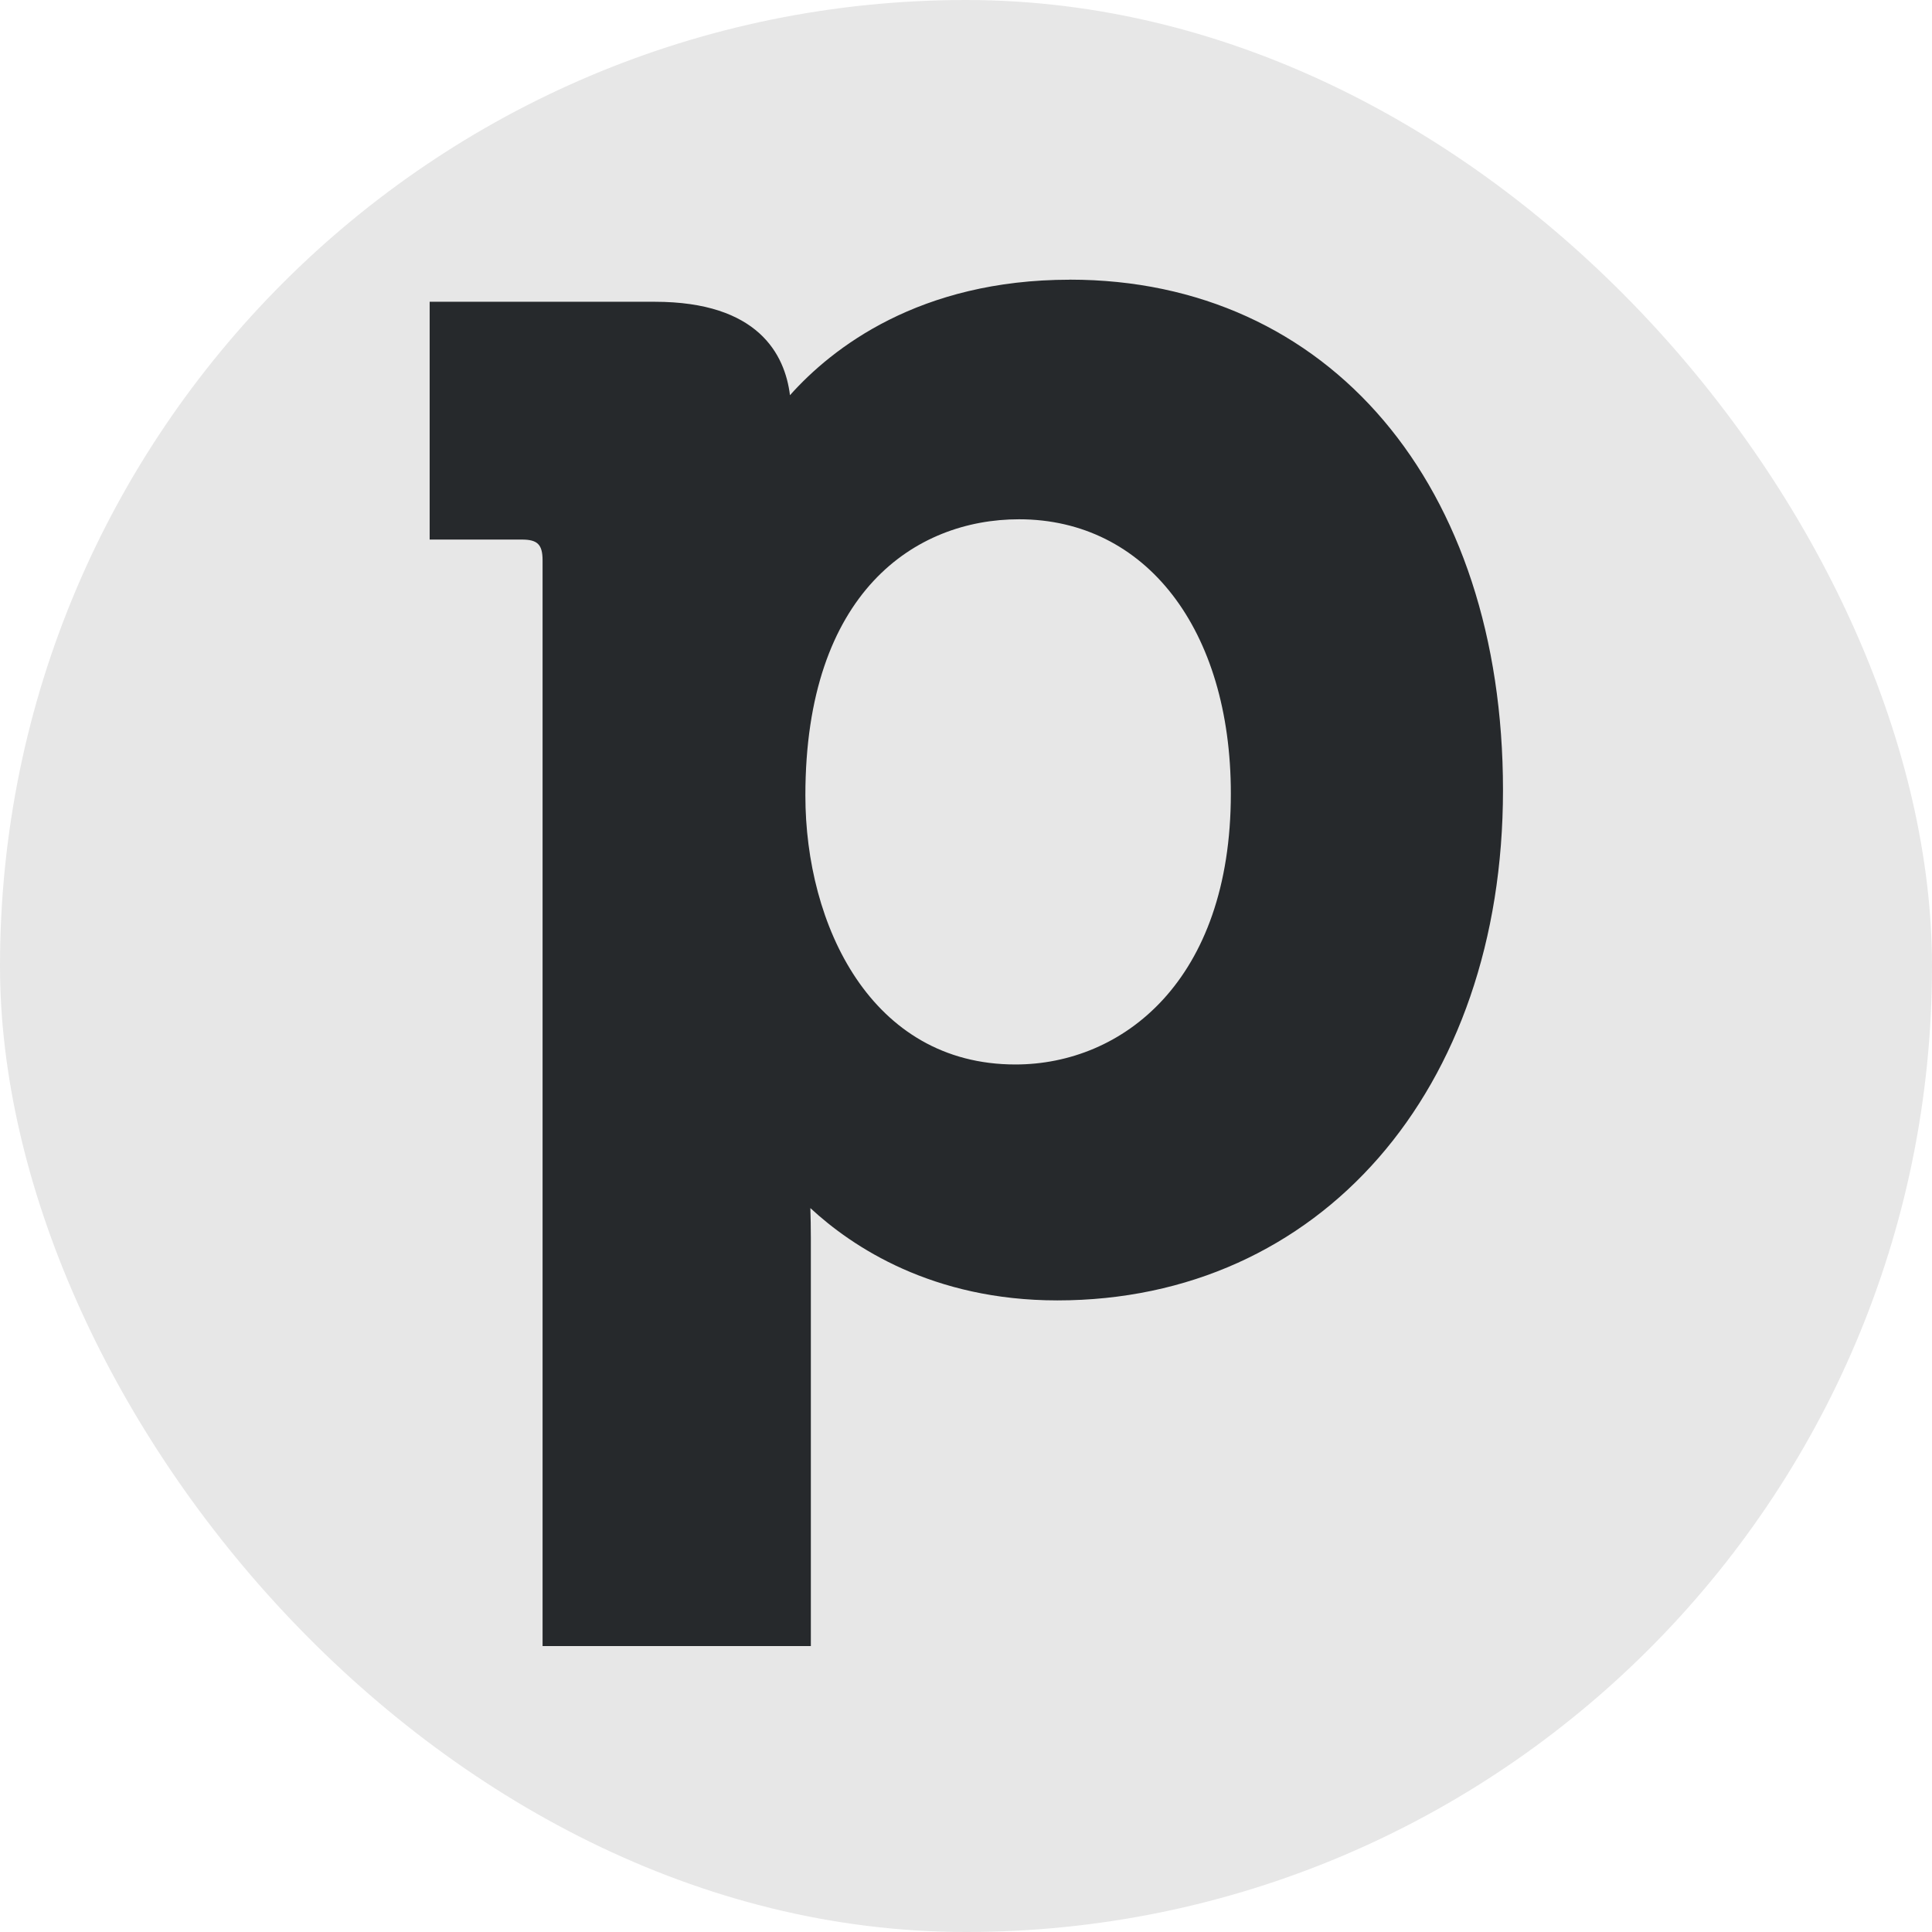 <?xml version="1.0" encoding="UTF-8"?> <svg xmlns="http://www.w3.org/2000/svg" width="36" height="36" fill="none" version="1.1" viewBox="0 0 36 36"><rect width="36" height="36" rx="50" style="fill:#e7e7e7"></rect><g id="pipedrive_symbol.svg"><g id="Pipedrive_letter_logo_light"><g id="Pipedrive_monogram_logo_light"><path d="m15.007 14.824c0 2.411 1.223 5.011 3.914 5.011 1.996 0 4.014-1.558 4.014-5.047 0-3.059-1.586-5.112-3.947-5.112-1.924 0-3.981 1.351-3.981 5.147zm4.929-9.613c4.825 0 8.07 3.822 8.07 9.511 0 5.599-3.418 9.509-8.304 9.509-2.33 0-3.822-0.998-4.602-1.72 0.005 0.171 0.009 0.363 0.009 0.568v7.593h-4.999v-20.231c0-0.294-0.094-0.387-0.385-0.387h-1.719v-4.431h4.194c1.931 0 2.426 0.983 2.52 1.741 0.784-0.879 2.409-2.152 5.216-2.152z" fill="#26292C"></path></g></g></g></svg> 